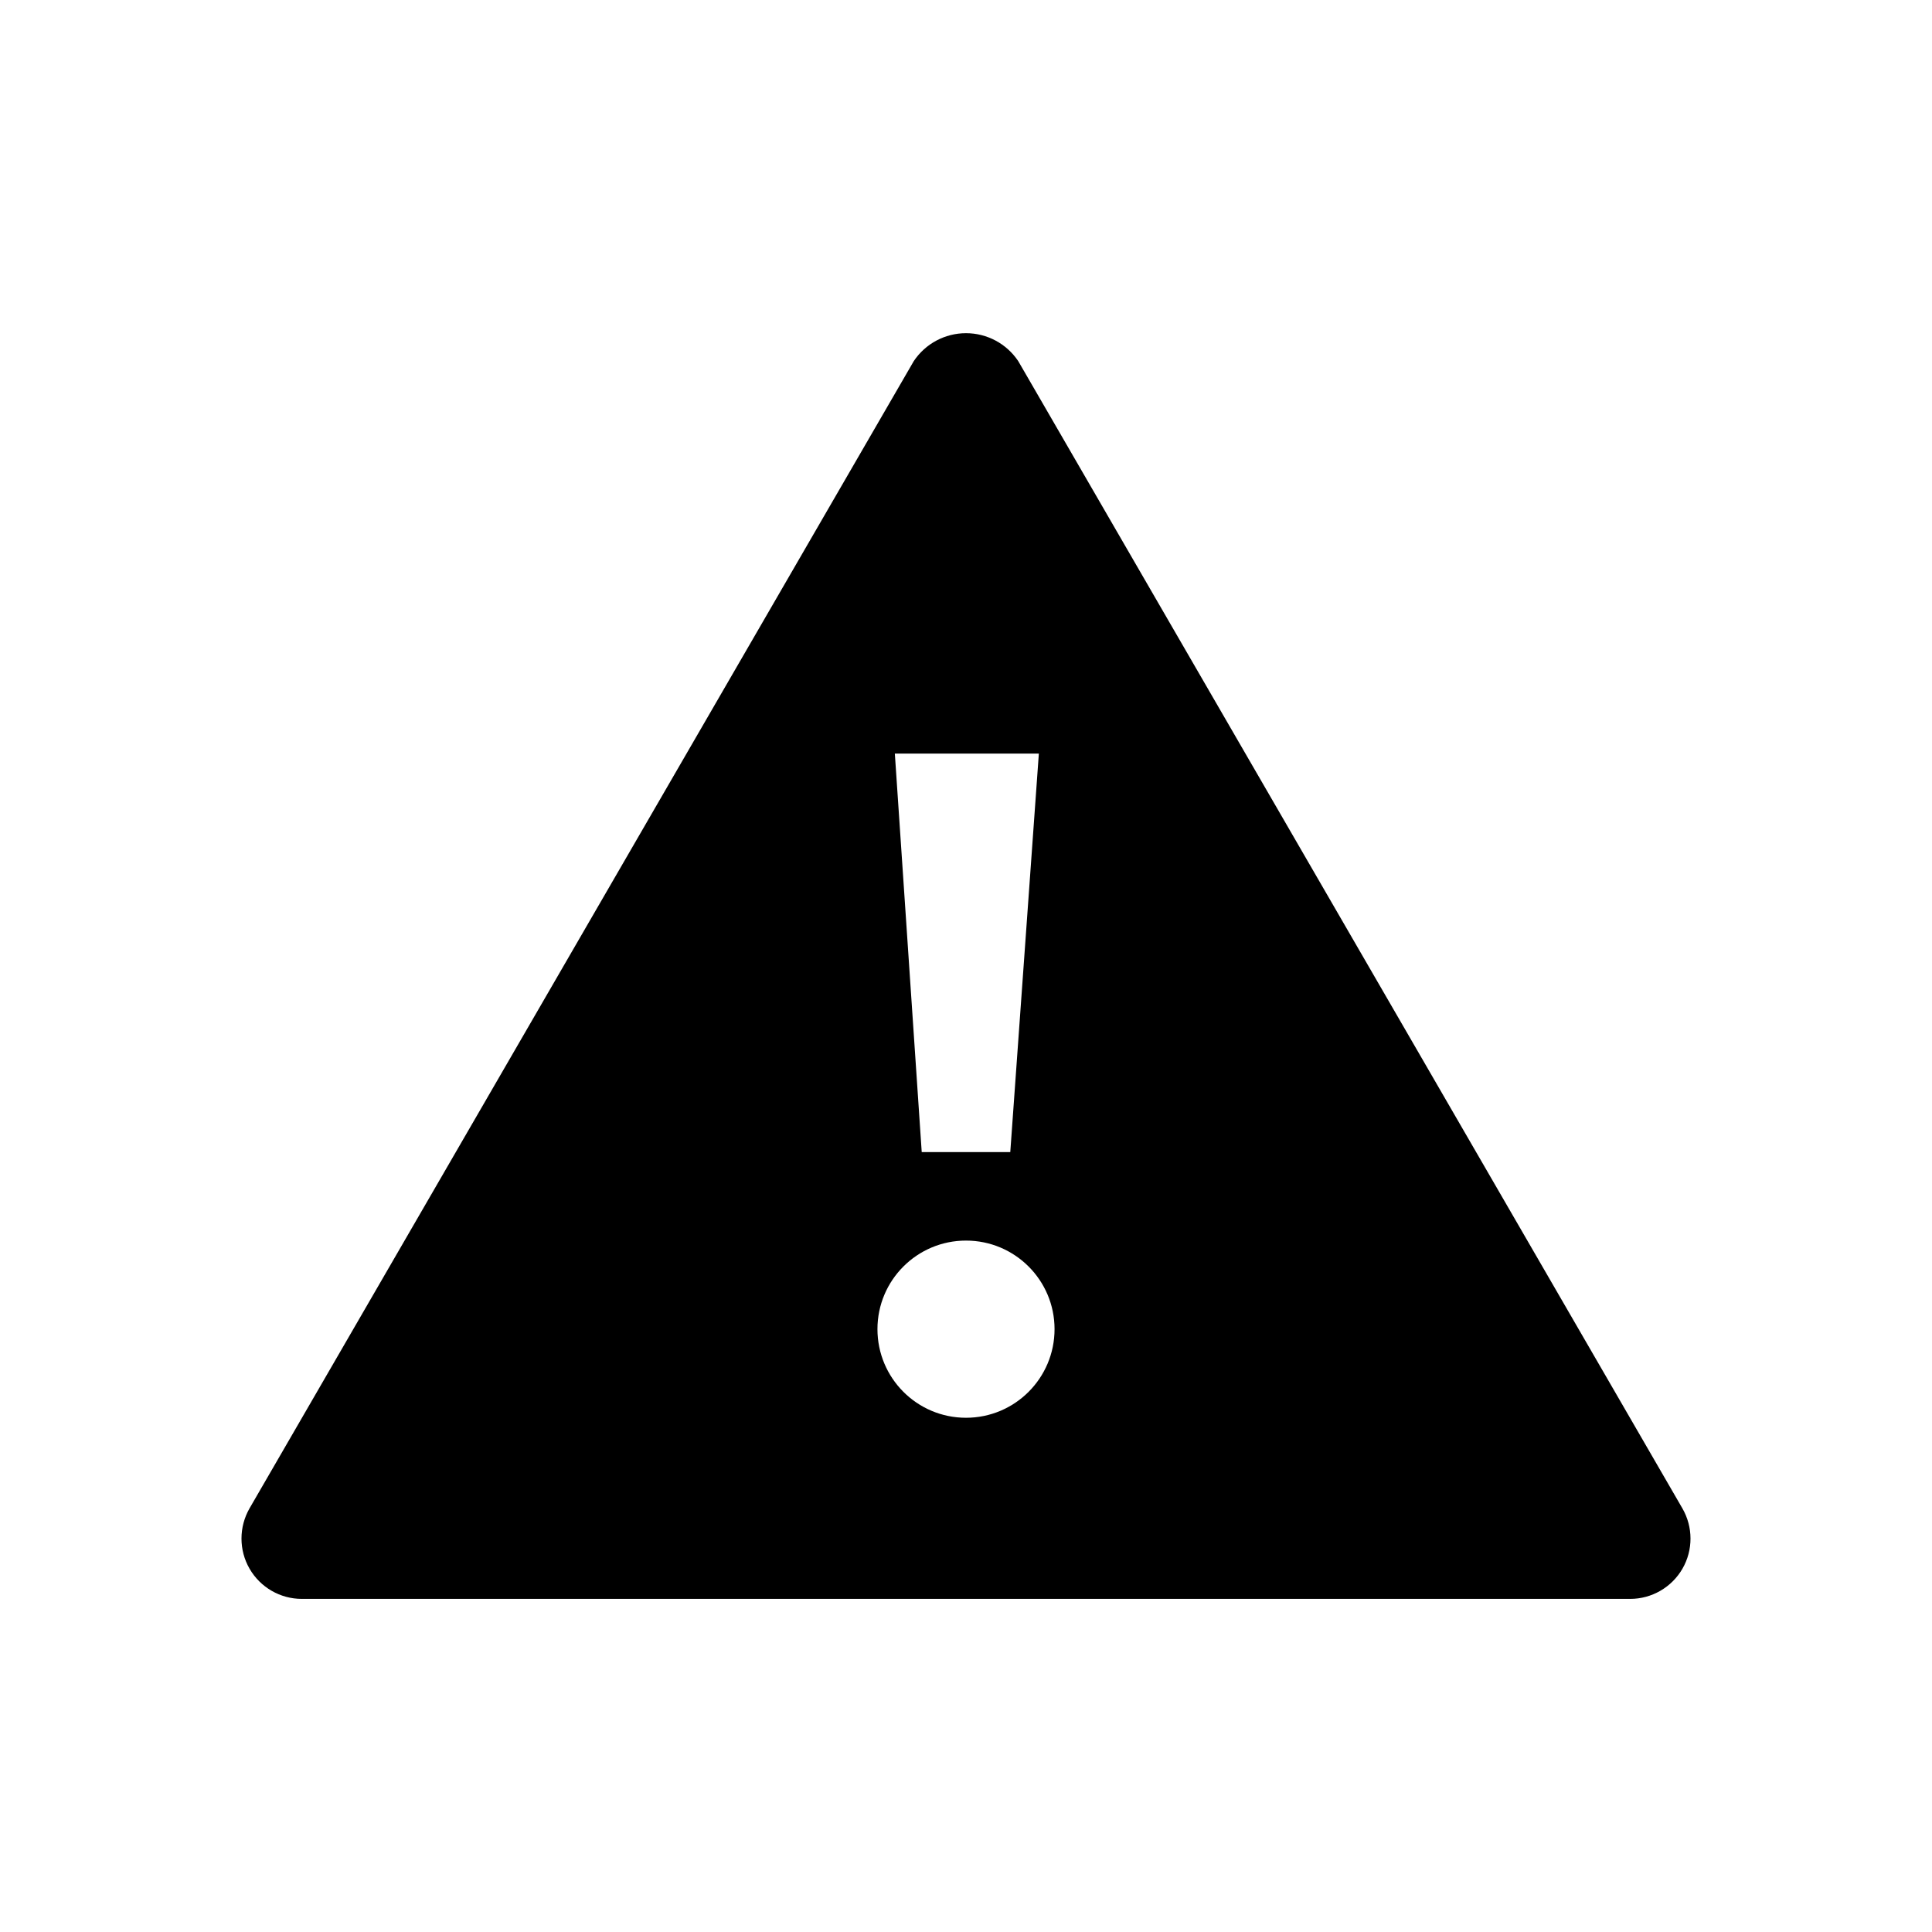 <svg width="24" height="24" viewBox="0 0 24 24" fill="none" xmlns="http://www.w3.org/2000/svg">
<path fill-rule="evenodd" clip-rule="evenodd" d="M20.899 18.737L12.649 4.486C12.504 4.269 12.261 4.139 12 4.139C11.739 4.139 11.496 4.269 11.351 4.486L3.1 18.737C2.967 18.969 2.966 19.255 3.1 19.487C3.234 19.719 3.481 19.862 3.749 19.862H20.251C20.518 19.862 20.766 19.719 20.9 19.487C21.034 19.255 21.033 18.969 20.899 18.737ZM12.905 9.361L12.55 14.312H11.45L11.116 9.361H12.905ZM10.9 16.511C10.9 17.119 11.392 17.612 12 17.612C12.608 17.612 13.1 17.119 13.1 16.511C13.1 15.904 12.608 15.411 12 15.411C11.392 15.411 10.9 15.904 10.9 16.511Z" fill="black"/>
</svg>
